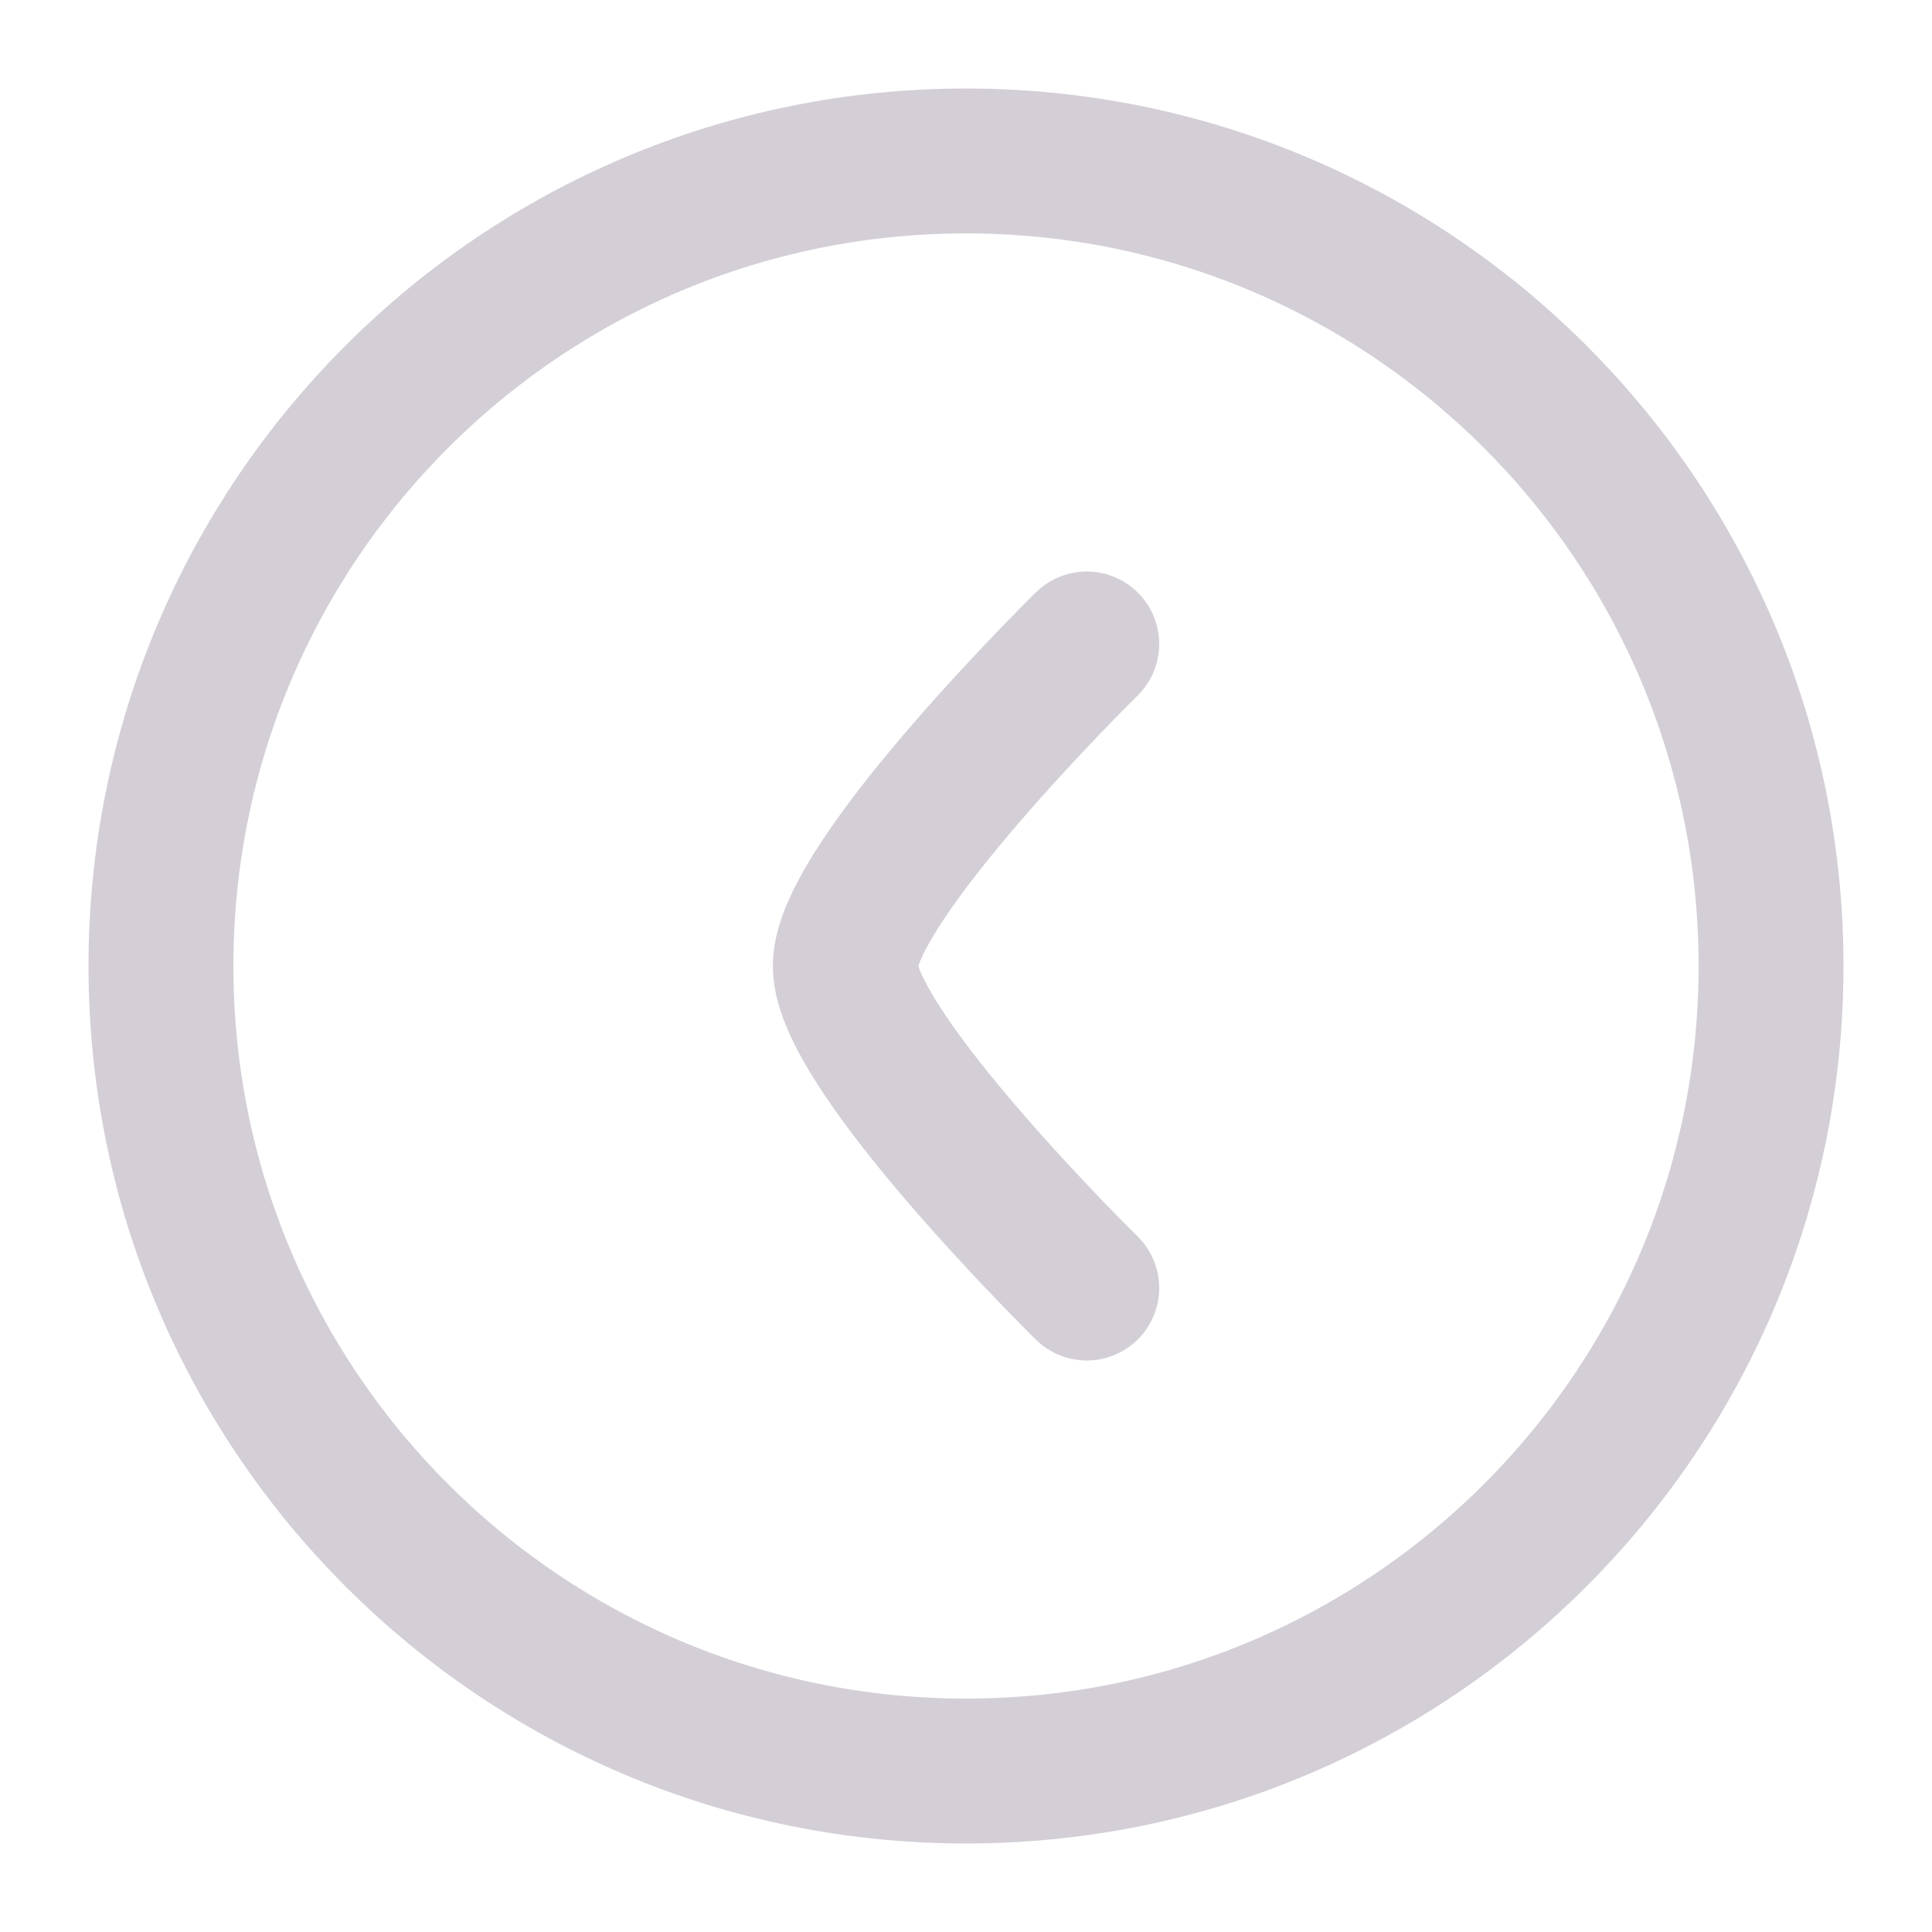 <svg width="16" height="16" viewBox="0 0 16 16" fill="none" xmlns="http://www.w3.org/2000/svg">
<g id="Arrow">
<path id="Vector" d="M8 14.667C4.318 14.667 1.333 11.682 1.333 8C1.333 4.318 4.318 1.333 8 1.333C11.682 1.333 14.667 4.318 14.667 8C14.667 11.682 11.682 14.667 8 14.667Z" stroke="#D4CFD6" stroke-width="1.2"/>
<path id="Vector_2" d="M9 5.333C9 5.333 7 7.298 7 8C7 8.703 9 10.667 9 10.667" stroke="#D4CFD6" stroke-width="1.2" stroke-linecap="round" stroke-linejoin="round"/>
</g>
</svg>
